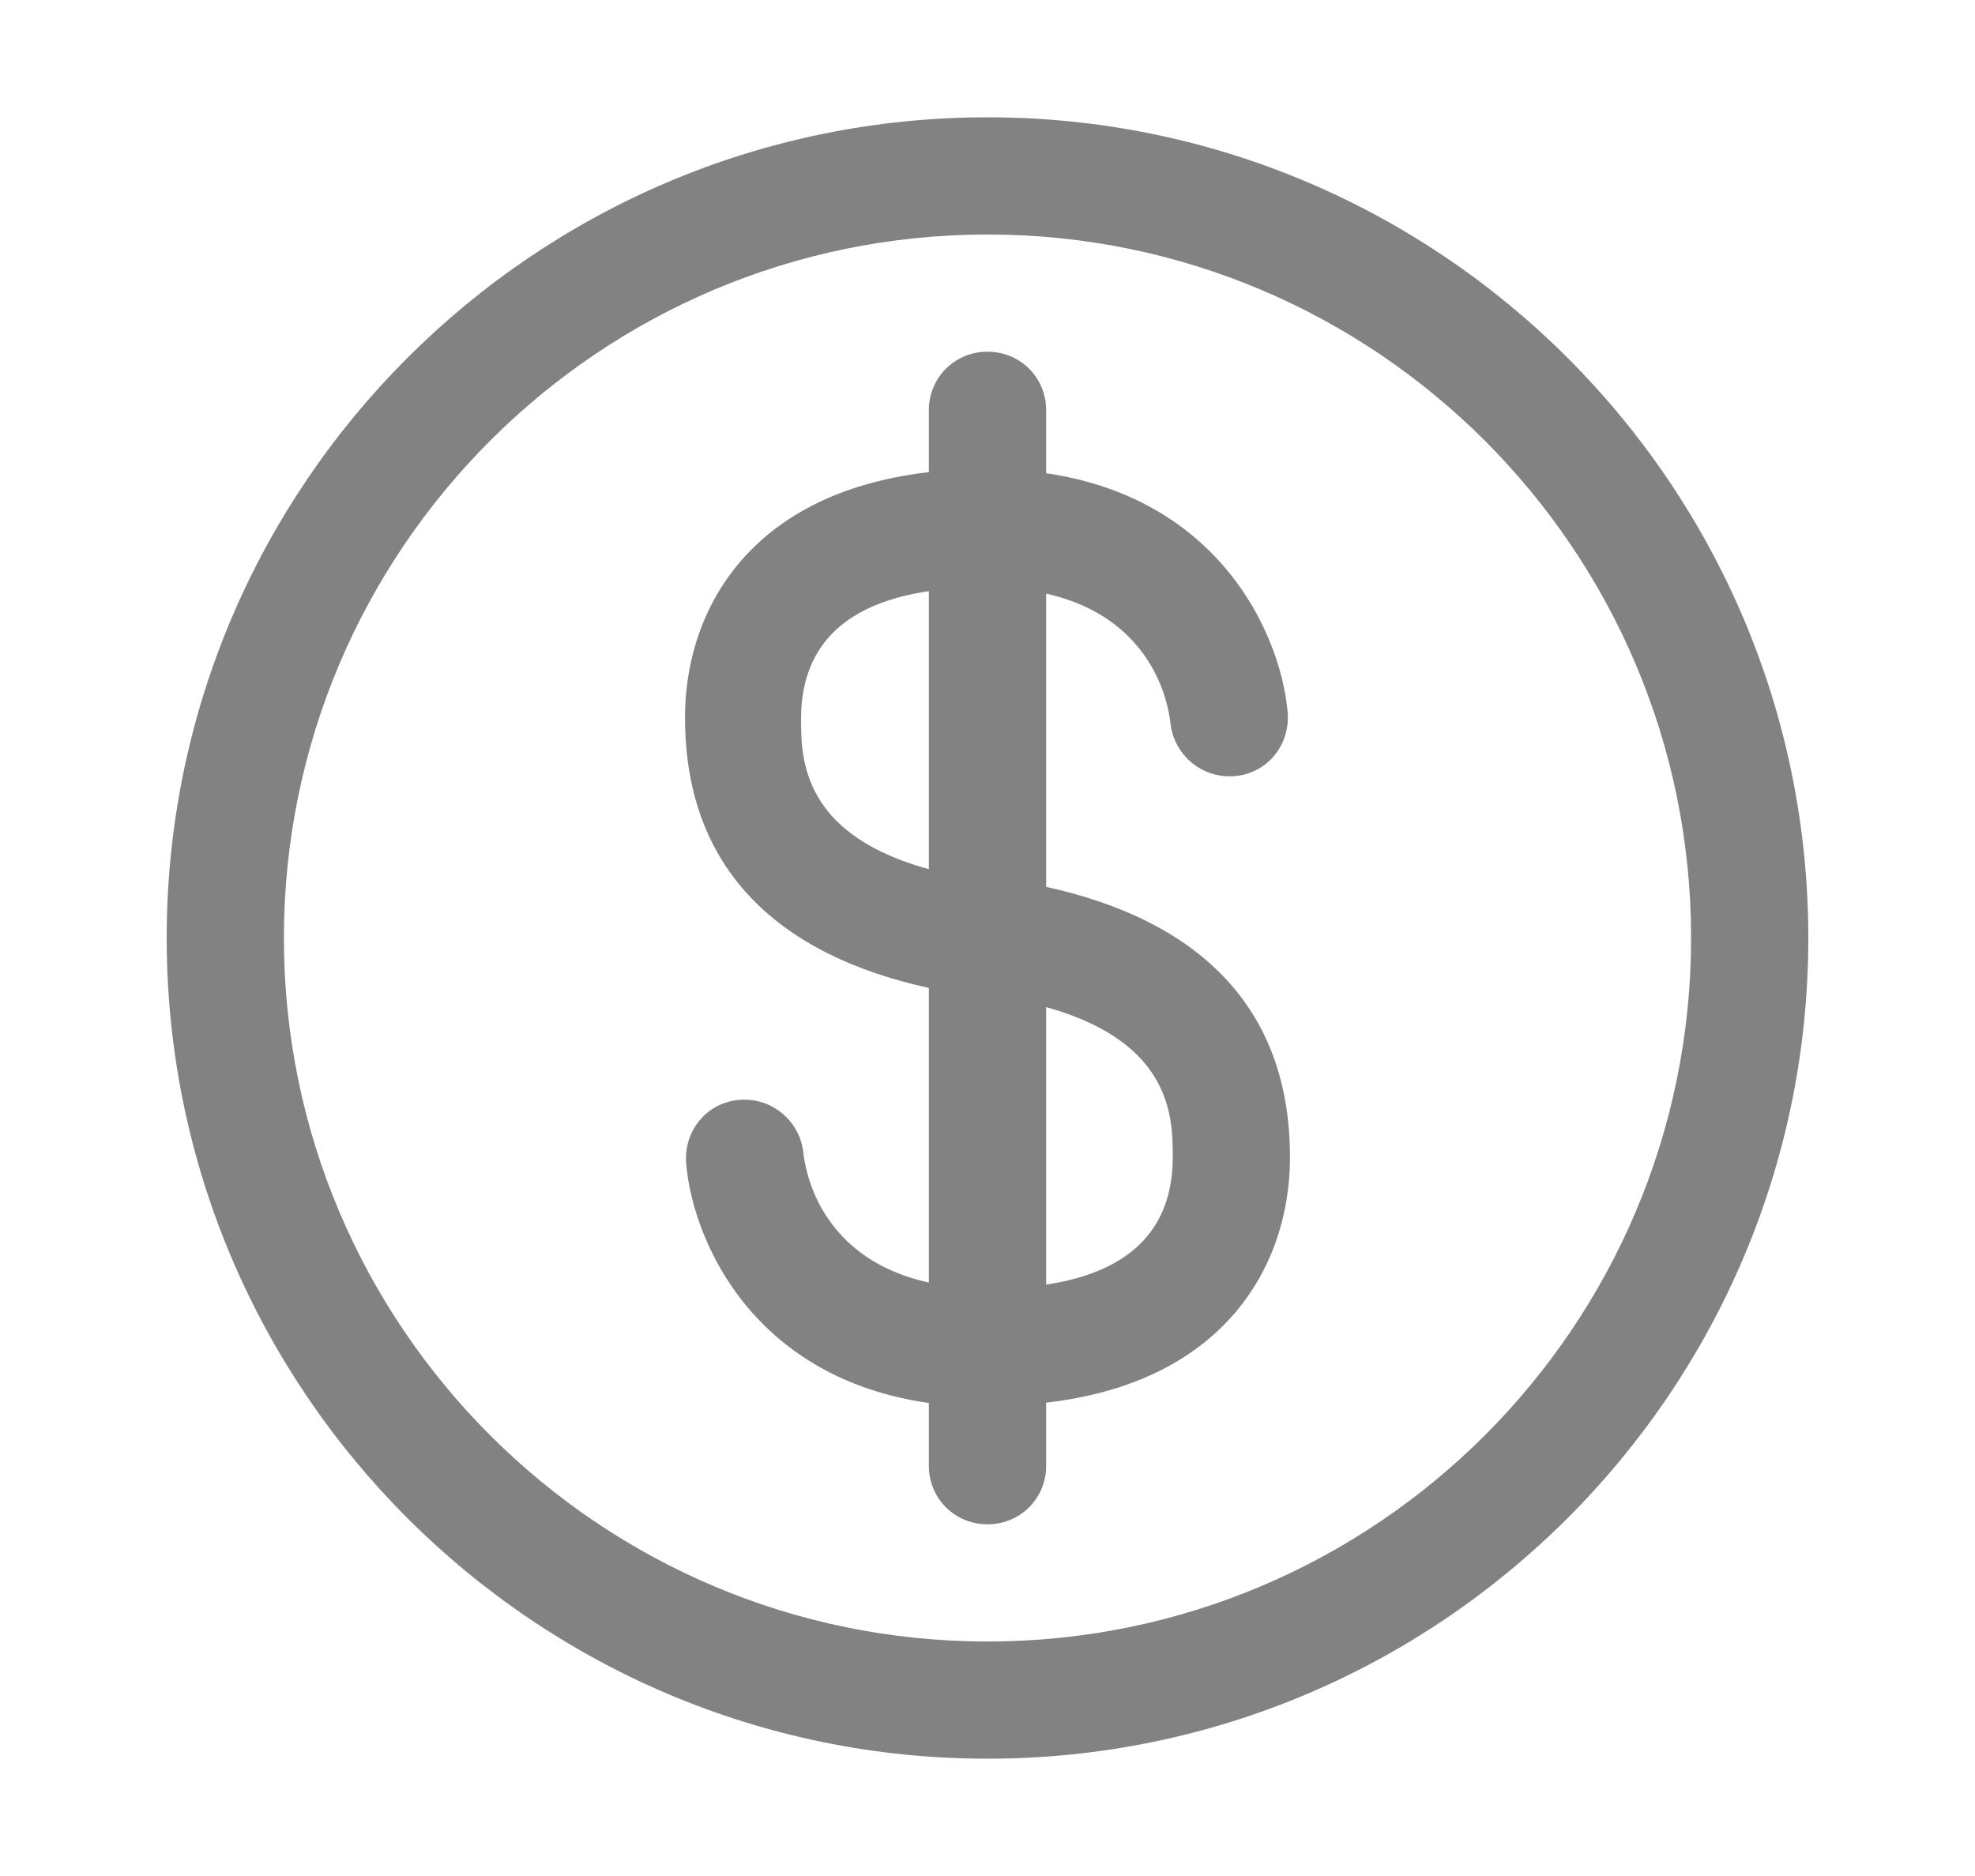 <svg width="20" height="19" viewBox="0 0 20 19" fill="none" xmlns="http://www.w3.org/2000/svg">
<path d="M10 10.094H9.917C8.563 9.916 6.937 9.286 6.937 7.268C6.937 6.056 7.744 4.75 9.988 4.75C12.233 4.75 12.969 6.365 13.04 7.22C13.064 7.553 12.826 7.838 12.494 7.861C12.339 7.872 12.185 7.822 12.066 7.723C11.947 7.623 11.87 7.481 11.853 7.327C11.829 7.101 11.627 5.949 9.977 5.949C8.742 5.949 8.112 6.401 8.112 7.279C8.112 7.731 8.112 8.681 10.06 8.93C10.208 8.953 10.342 9.031 10.435 9.148C10.528 9.265 10.574 9.413 10.564 9.562C10.553 9.711 10.487 9.851 10.379 9.954C10.27 10.057 10.126 10.115 9.977 10.117L10 10.094Z" fill="#828282"/>
<path d="M10 14.25C7.744 14.25 7.019 12.635 6.948 11.78C6.924 11.447 7.162 11.162 7.494 11.139C7.815 11.115 8.1 11.352 8.135 11.673C8.159 11.899 8.361 13.05 10.012 13.05C11.247 13.05 11.876 12.599 11.876 11.72C11.876 11.269 11.876 10.319 9.929 10.07C9.773 10.048 9.633 9.966 9.537 9.842C9.441 9.718 9.399 9.561 9.418 9.405C9.465 9.084 9.762 8.847 10.083 8.894C11.437 9.072 13.063 9.702 13.063 11.72C13.063 12.932 12.256 14.238 10.012 14.238L10 14.25Z" fill="#828282"/>
<path d="M10 17.812C5.416 17.812 1.688 14.084 1.688 9.5C1.688 4.916 5.416 1.188 10 1.188C14.584 1.188 18.312 4.916 18.312 9.5C18.312 14.084 14.584 17.812 10 17.812ZM10 2.375C6.069 2.375 2.875 5.569 2.875 9.5C2.875 13.431 6.069 16.625 10 16.625C13.931 16.625 17.125 13.431 17.125 9.5C17.125 5.569 13.931 2.375 10 2.375Z" fill="#828282"/>
<path d="M10 15.438C9.668 15.438 9.406 15.176 9.406 14.844V4.156C9.406 3.824 9.668 3.562 10 3.562C10.332 3.562 10.594 3.824 10.594 4.156V14.844C10.594 15.176 10.332 15.438 10 15.438Z" fill="#828282"/>
</svg>
